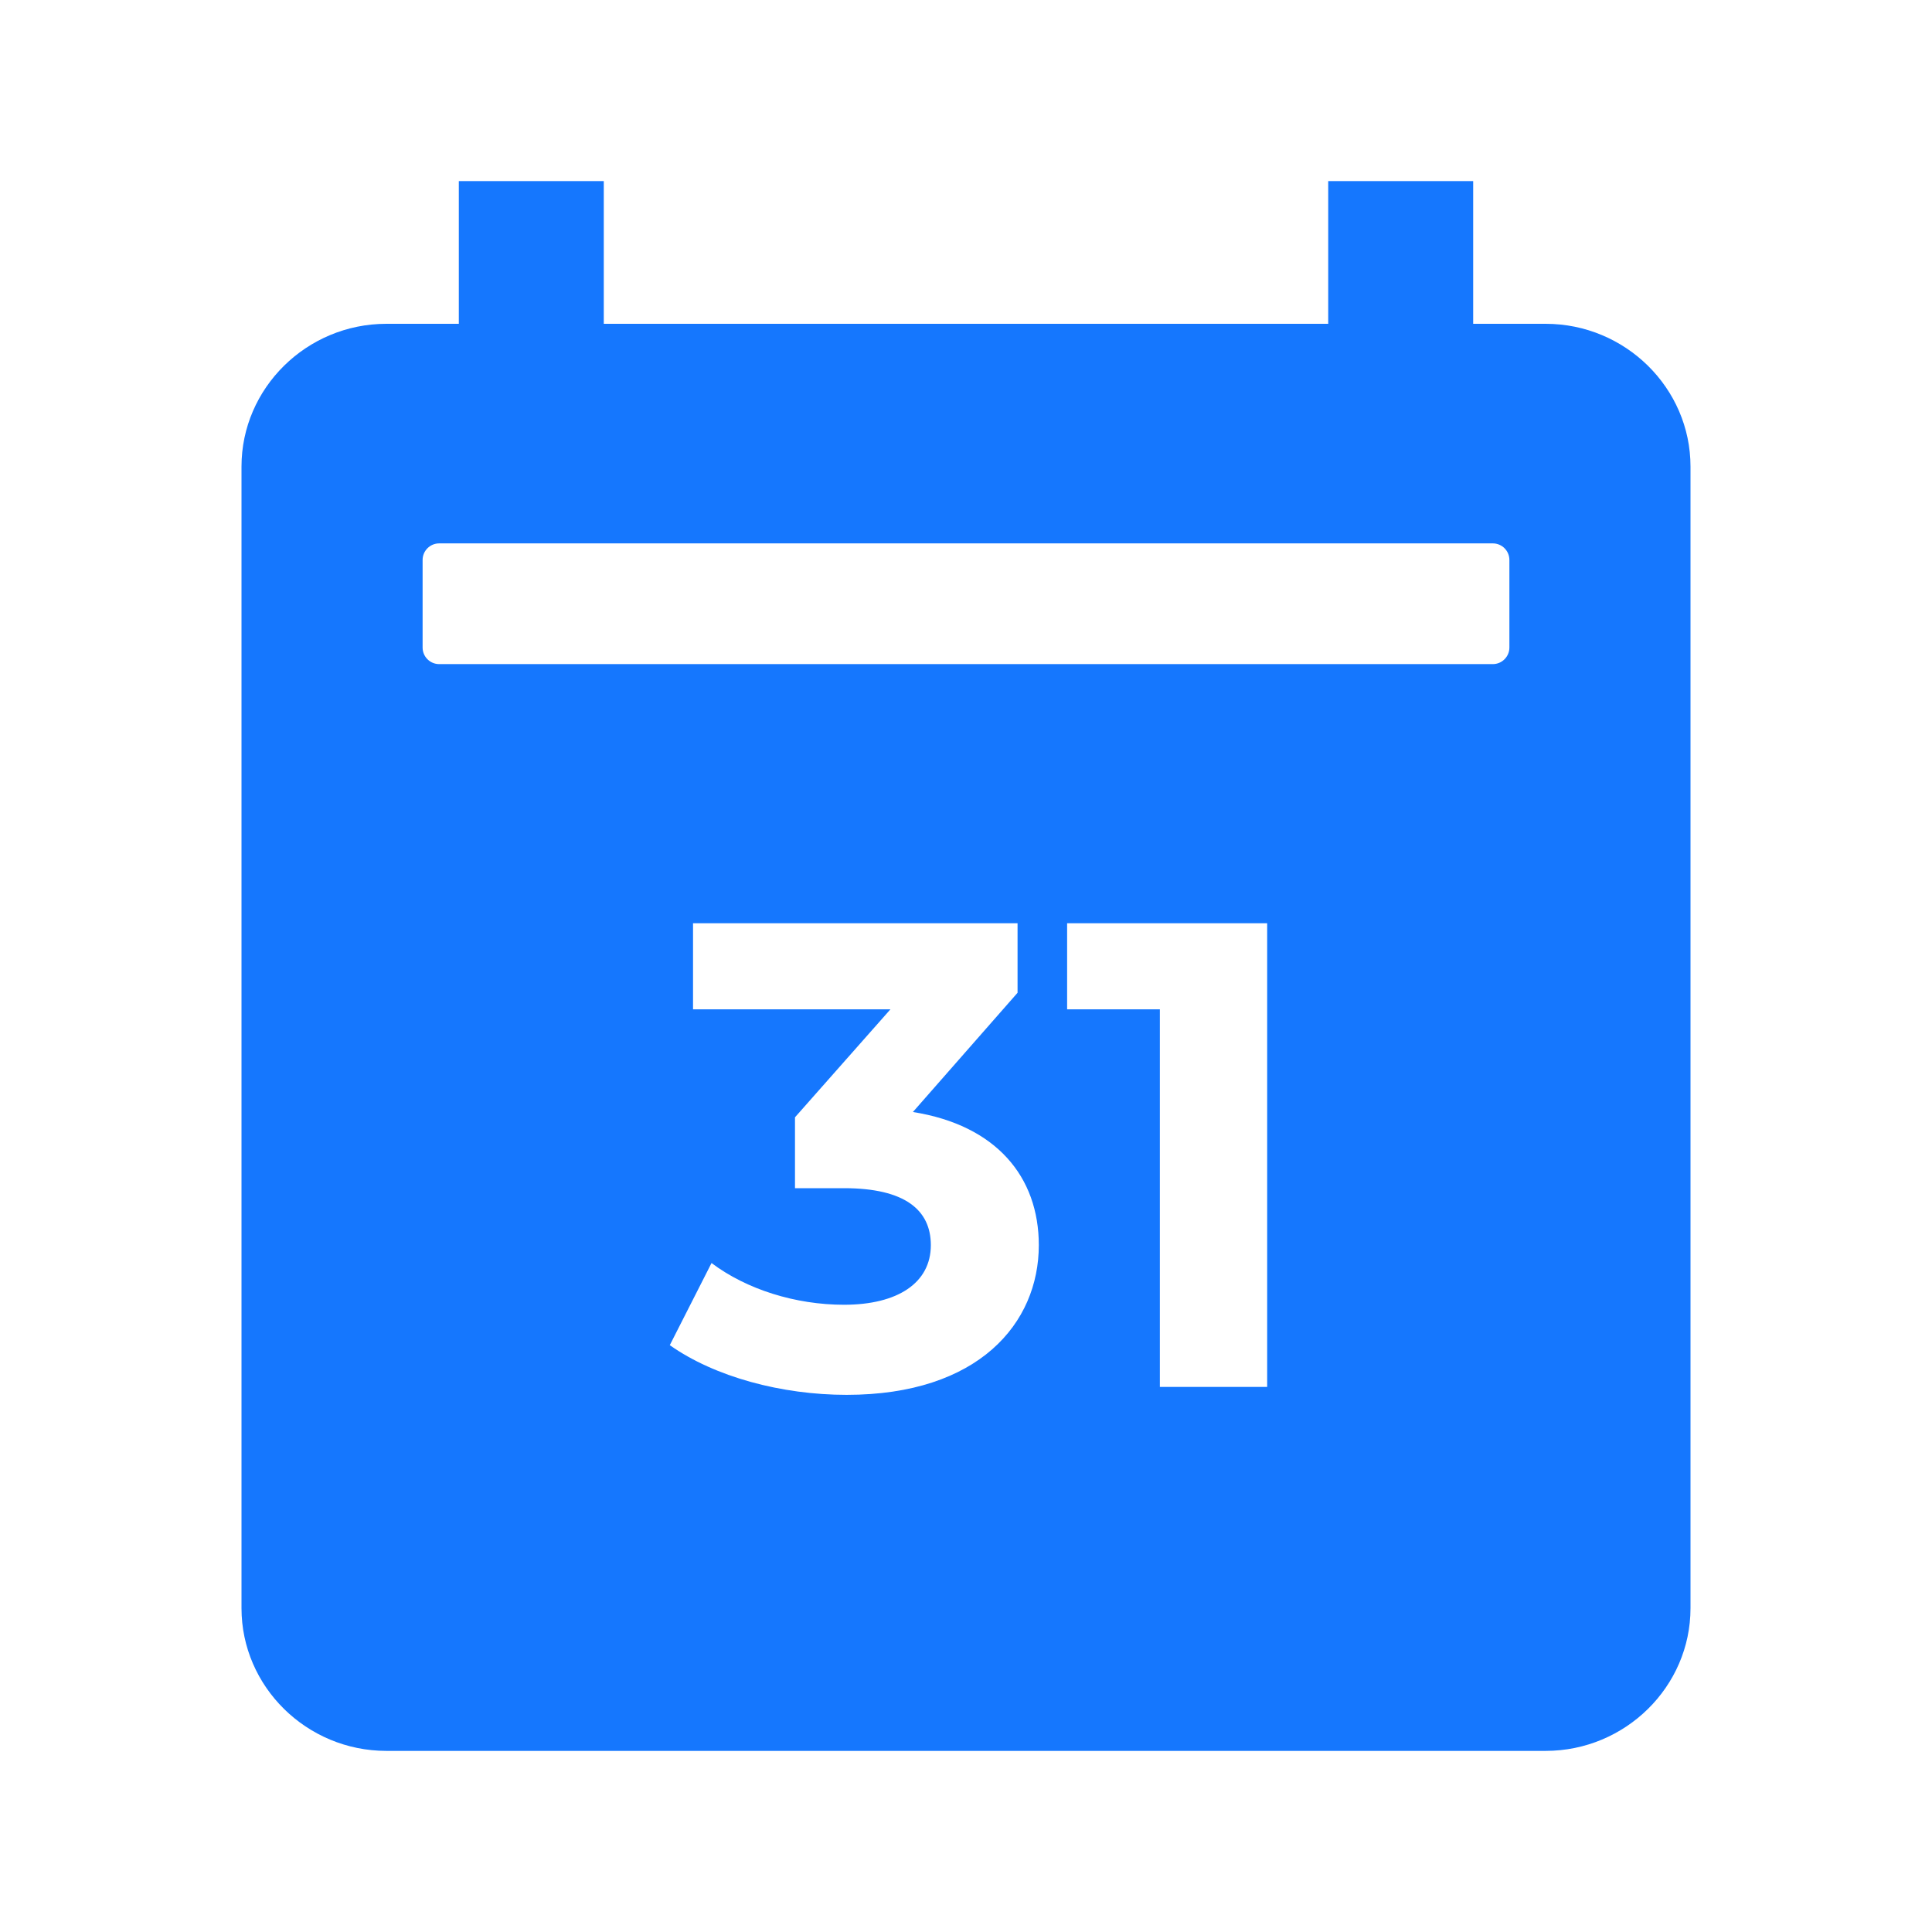 <svg width="35" height="35" viewBox="0 0 35 35" fill="none" xmlns="http://www.w3.org/2000/svg">
<path fill-rule="evenodd" clip-rule="evenodd" d="M26.688 5.866H28C29.444 5.866 30.625 7.03 30.625 8.452V29.134C30.625 30.555 29.444 31.719 28 31.719H7C5.556 31.719 4.375 30.555 4.375 29.134V8.452C4.375 7.03 5.556 5.866 7 5.866H8.312V3.281H10.938V5.866H24.062V3.281H26.688V5.866ZM16.538 20.145L18.434 17.985V16.725H12.555V18.285H16.131L14.402 20.241V21.525H15.29C16.395 21.525 16.863 21.921 16.863 22.557C16.863 23.241 16.262 23.637 15.29 23.637C14.415 23.637 13.527 23.361 12.89 22.881L12.134 24.369C12.95 24.945 14.162 25.269 15.338 25.269C17.727 25.269 18.819 23.973 18.819 22.557C18.819 21.321 18.05 20.385 16.538 20.145ZM19.332 16.725V18.285H21.012V25.125H22.956V16.725H19.332ZM7.956 9.844C7.791 9.844 7.656 9.978 7.656 10.144V11.731C7.656 11.897 7.791 12.031 7.956 12.031H27.044C27.209 12.031 27.344 11.897 27.344 11.731V10.144C27.344 9.978 27.209 9.844 27.044 9.844H7.956Z" fill="#1577FE"/>
</svg>
